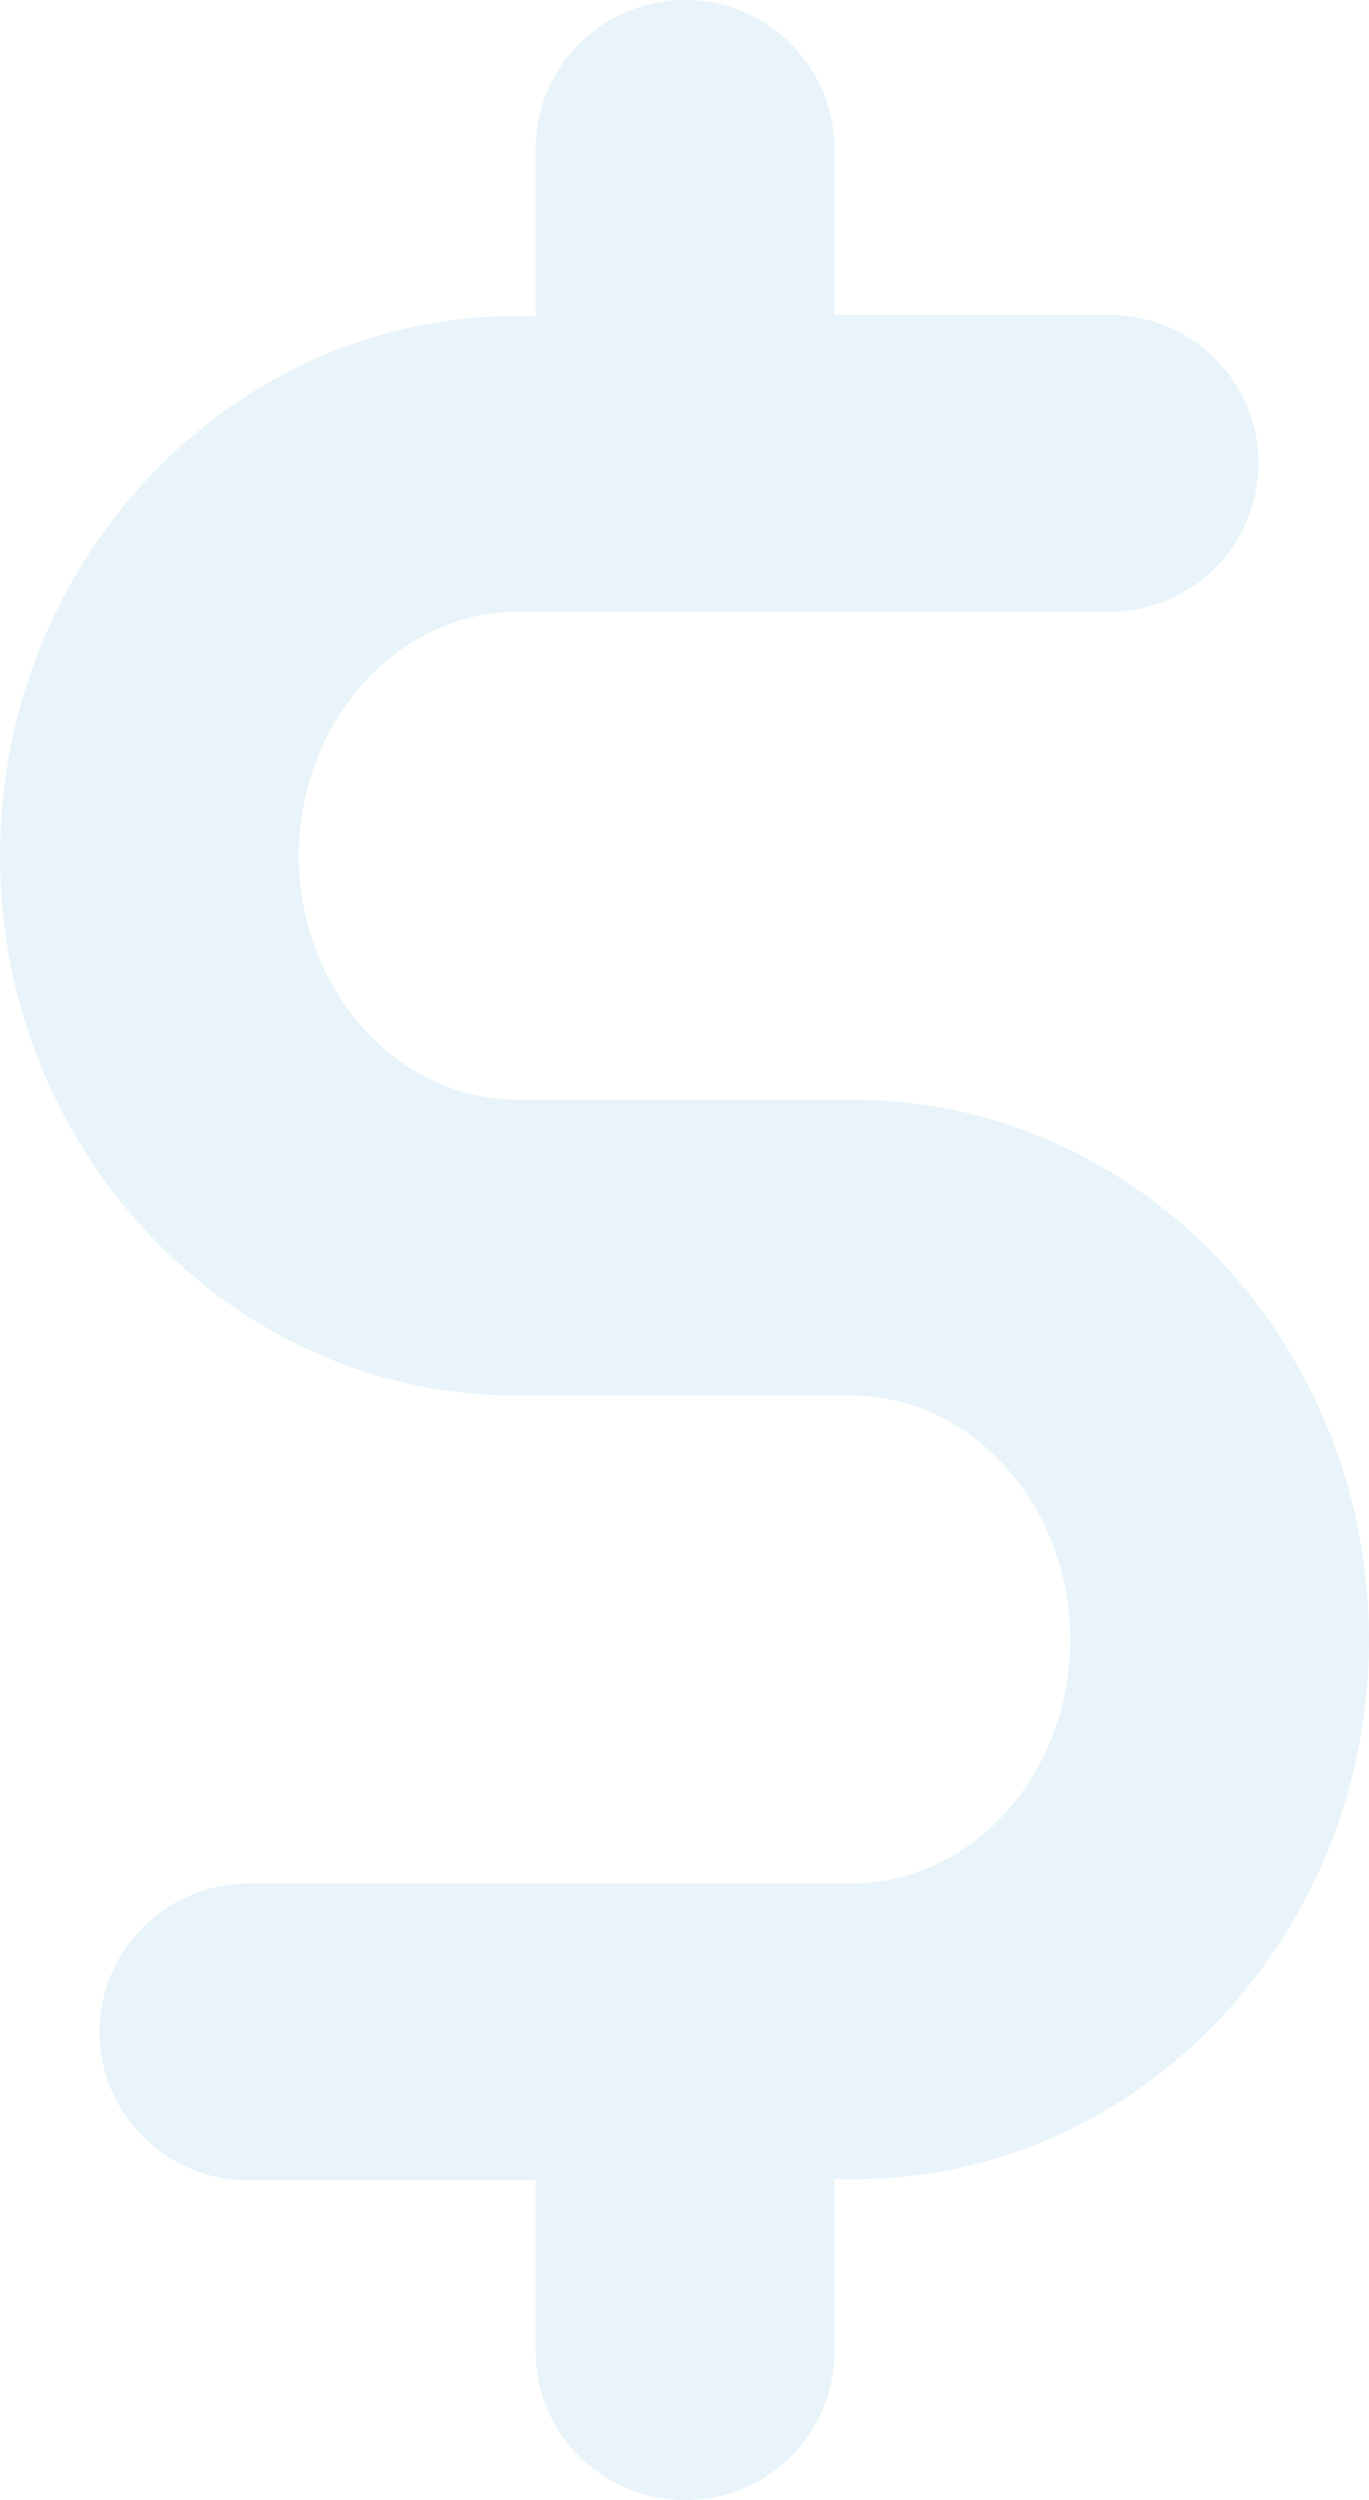 <svg width="23" height="42" viewBox="0 0 23 42" fill="none" xmlns="http://www.w3.org/2000/svg">
<path d="M11.51 0C10.122 0 9 1.116 9 2.495V5.309H8.673C3.898 5.309 0 9.386 0 14.377C0 19.367 3.898 23.444 8.673 23.444H14.306C16.326 23.444 17.98 25.291 17.98 27.542C17.98 29.814 16.326 31.64 14.306 31.64H4.184C2.796 31.64 1.673 32.756 1.673 34.135C1.673 35.514 2.796 36.63 4.184 36.63H9V39.505C9 40.884 10.122 42 11.51 42C12.898 42 14.02 40.884 14.02 39.505V36.61H14.388C14.408 36.61 14.429 36.61 14.449 36.61C19.184 36.549 23 32.492 23 27.542C23 22.532 19.102 18.474 14.326 18.474H8.694C6.673 18.474 5.02 16.628 5.02 14.377C5.02 12.125 6.673 10.279 8.694 10.279H18.633C20.02 10.279 21.143 9.163 21.143 7.784C21.143 6.404 20.02 5.289 18.633 5.289H14.02V2.475C14 1.116 12.898 0 11.51 0Z" fill="#BFE1F1" fill-opacity="0.348"/>
</svg>
